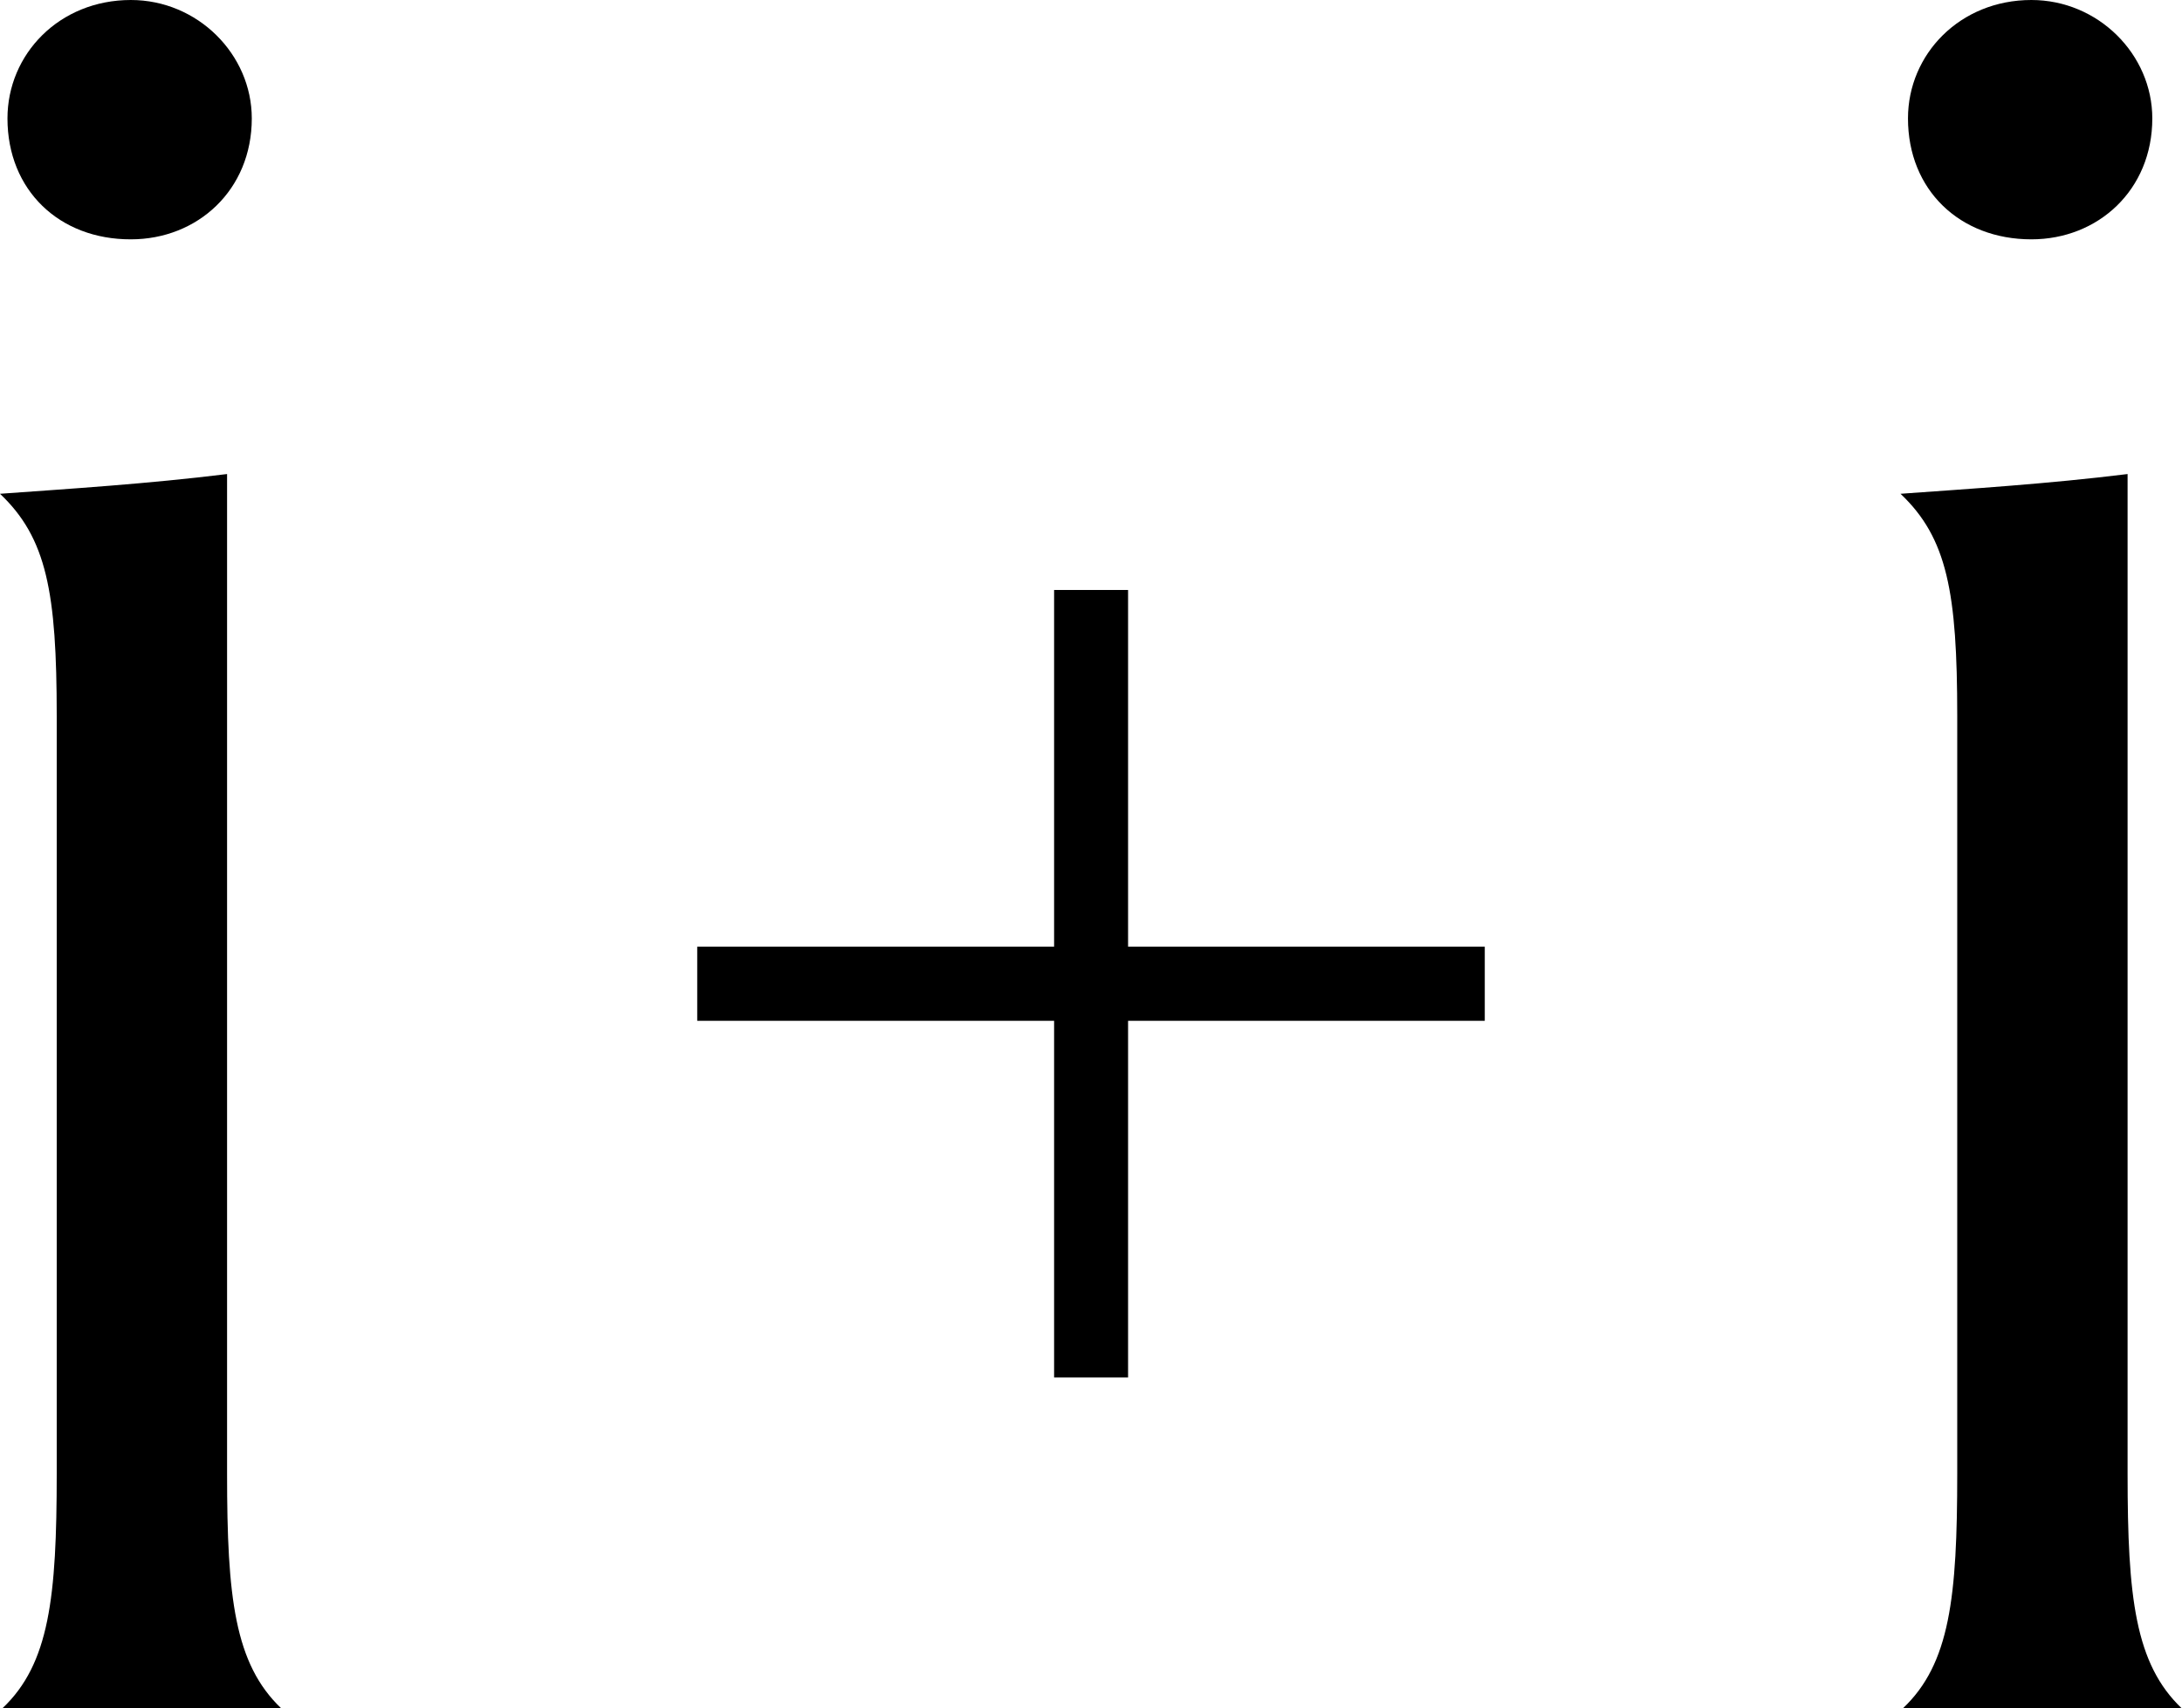 <?xml version="1.0" encoding="UTF-8"?><svg id="Layer_1" xmlns="http://www.w3.org/2000/svg" width="122.71" height="96.07" viewBox="0 0 122.71 96.07"><defs><style>.cls-1{stroke-width:0px;}</style></defs><path class="cls-1" d="m15.83,96.07H.14c2.64-2.5,3.05-6.25,3.05-13.19v-42.62c0-6.94-.56-10-3.19-12.49,3.89-.28,8.33-.56,12.77-1.11v56.23c0,6.94.42,10.69,3.05,13.19ZM14.16,6.66c0,4.03-3.05,6.8-6.8,6.8C3.33,13.47.42,10.69.42,6.66.42,3.05,3.33,0,7.36,0c3.75,0,6.8,3.05,6.8,6.66Z"/><path class="cls-1" d="m122.71,96.07h-15.69c2.64-2.5,3.05-6.25,3.05-13.19v-42.62c0-6.94-.56-10-3.19-12.49,3.89-.28,8.33-.56,12.77-1.11v56.23c0,6.94.42,10.69,3.05,13.19Zm-1.67-89.41c0,4.03-3.05,6.8-6.8,6.8-4.03,0-6.94-2.78-6.94-6.8,0-3.61,2.92-6.66,6.94-6.66,3.75,0,6.8,3.05,6.8,6.66Z"/><polygon class="cls-1" points="83.5 53.24 63.44 53.24 63.44 33.18 59.28 33.18 59.28 53.24 39.21 53.24 39.21 57.41 59.28 57.41 59.28 77.47 63.44 77.47 63.44 57.41 83.5 57.41 83.5 53.24"/></svg>